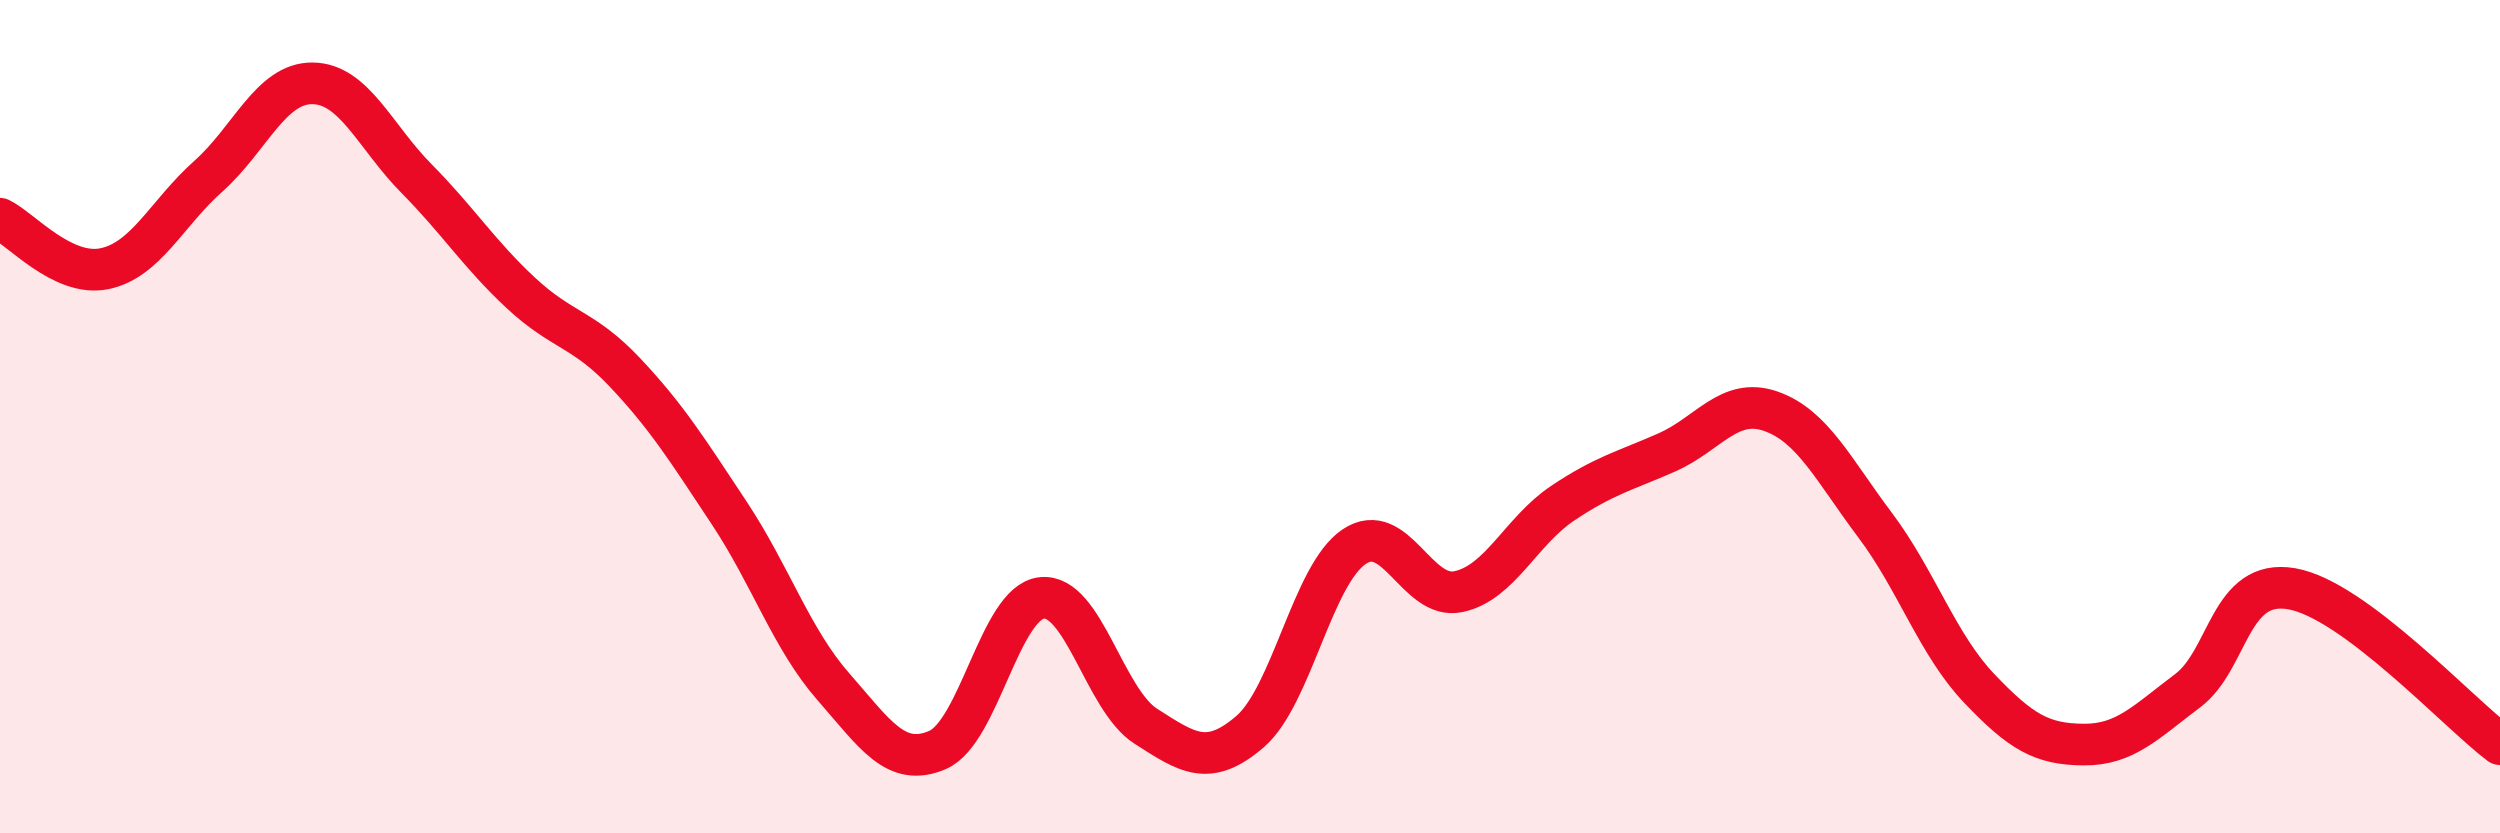 
    <svg width="60" height="20" viewBox="0 0 60 20" xmlns="http://www.w3.org/2000/svg">
      <path
        d="M 0,5.25 C 0.5,5.49 1.5,6.65 2.5,6.45 C 3.5,6.25 4,5.12 5,4.23 C 6,3.34 6.5,1.99 7.5,2 C 8.5,2.01 9,3.28 10,4.29 C 11,5.3 11.5,6.1 12.5,7.03 C 13.5,7.96 14,7.88 15,8.94 C 16,10 16.5,10.8 17.5,12.31 C 18.5,13.82 19,15.34 20,16.48 C 21,17.62 21.5,18.43 22.5,18 C 23.5,17.57 24,14.46 25,14.35 C 26,14.24 26.5,16.79 27.5,17.43 C 28.5,18.07 29,18.42 30,17.56 C 31,16.7 31.5,13.79 32.5,13.12 C 33.5,12.45 34,14.41 35,14.2 C 36,13.99 36.5,12.75 37.5,12.08 C 38.5,11.41 39,11.3 40,10.86 C 41,10.42 41.5,9.52 42.5,9.87 C 43.5,10.22 44,11.27 45,12.6 C 46,13.93 46.5,15.47 47.5,16.52 C 48.5,17.57 49,17.86 50,17.87 C 51,17.88 51.5,17.33 52.5,16.58 C 53.5,15.83 53.5,13.87 55,14.13 C 56.5,14.39 59,17.11 60,17.86L60 20L0 20Z"
        fill="#EB0A25"
        opacity="0.1"
        stroke-linecap="round"
        stroke-linejoin="round"
      />
      <path
        d="M 0,5.25 C 0.5,5.49 1.5,6.65 2.5,6.45 C 3.5,6.25 4,5.12 5,4.23 C 6,3.34 6.5,1.99 7.5,2 C 8.5,2.01 9,3.28 10,4.29 C 11,5.3 11.5,6.1 12.5,7.03 C 13.5,7.96 14,7.88 15,8.94 C 16,10 16.5,10.8 17.5,12.31 C 18.5,13.82 19,15.34 20,16.48 C 21,17.62 21.5,18.43 22.5,18 C 23.5,17.57 24,14.46 25,14.35 C 26,14.24 26.5,16.79 27.5,17.43 C 28.5,18.07 29,18.42 30,17.56 C 31,16.7 31.5,13.79 32.5,13.12 C 33.5,12.45 34,14.41 35,14.2 C 36,13.99 36.5,12.75 37.5,12.08 C 38.5,11.41 39,11.3 40,10.86 C 41,10.42 41.5,9.52 42.5,9.87 C 43.5,10.22 44,11.27 45,12.6 C 46,13.93 46.5,15.47 47.5,16.52 C 48.5,17.57 49,17.86 50,17.87 C 51,17.88 51.5,17.33 52.5,16.58 C 53.5,15.83 53.5,13.87 55,14.13 C 56.5,14.39 59,17.11 60,17.86"
        stroke="#EB0A25"
        stroke-width="1"
        fill="none"
        stroke-linecap="round"
        stroke-linejoin="round"
      />
    </svg>
  